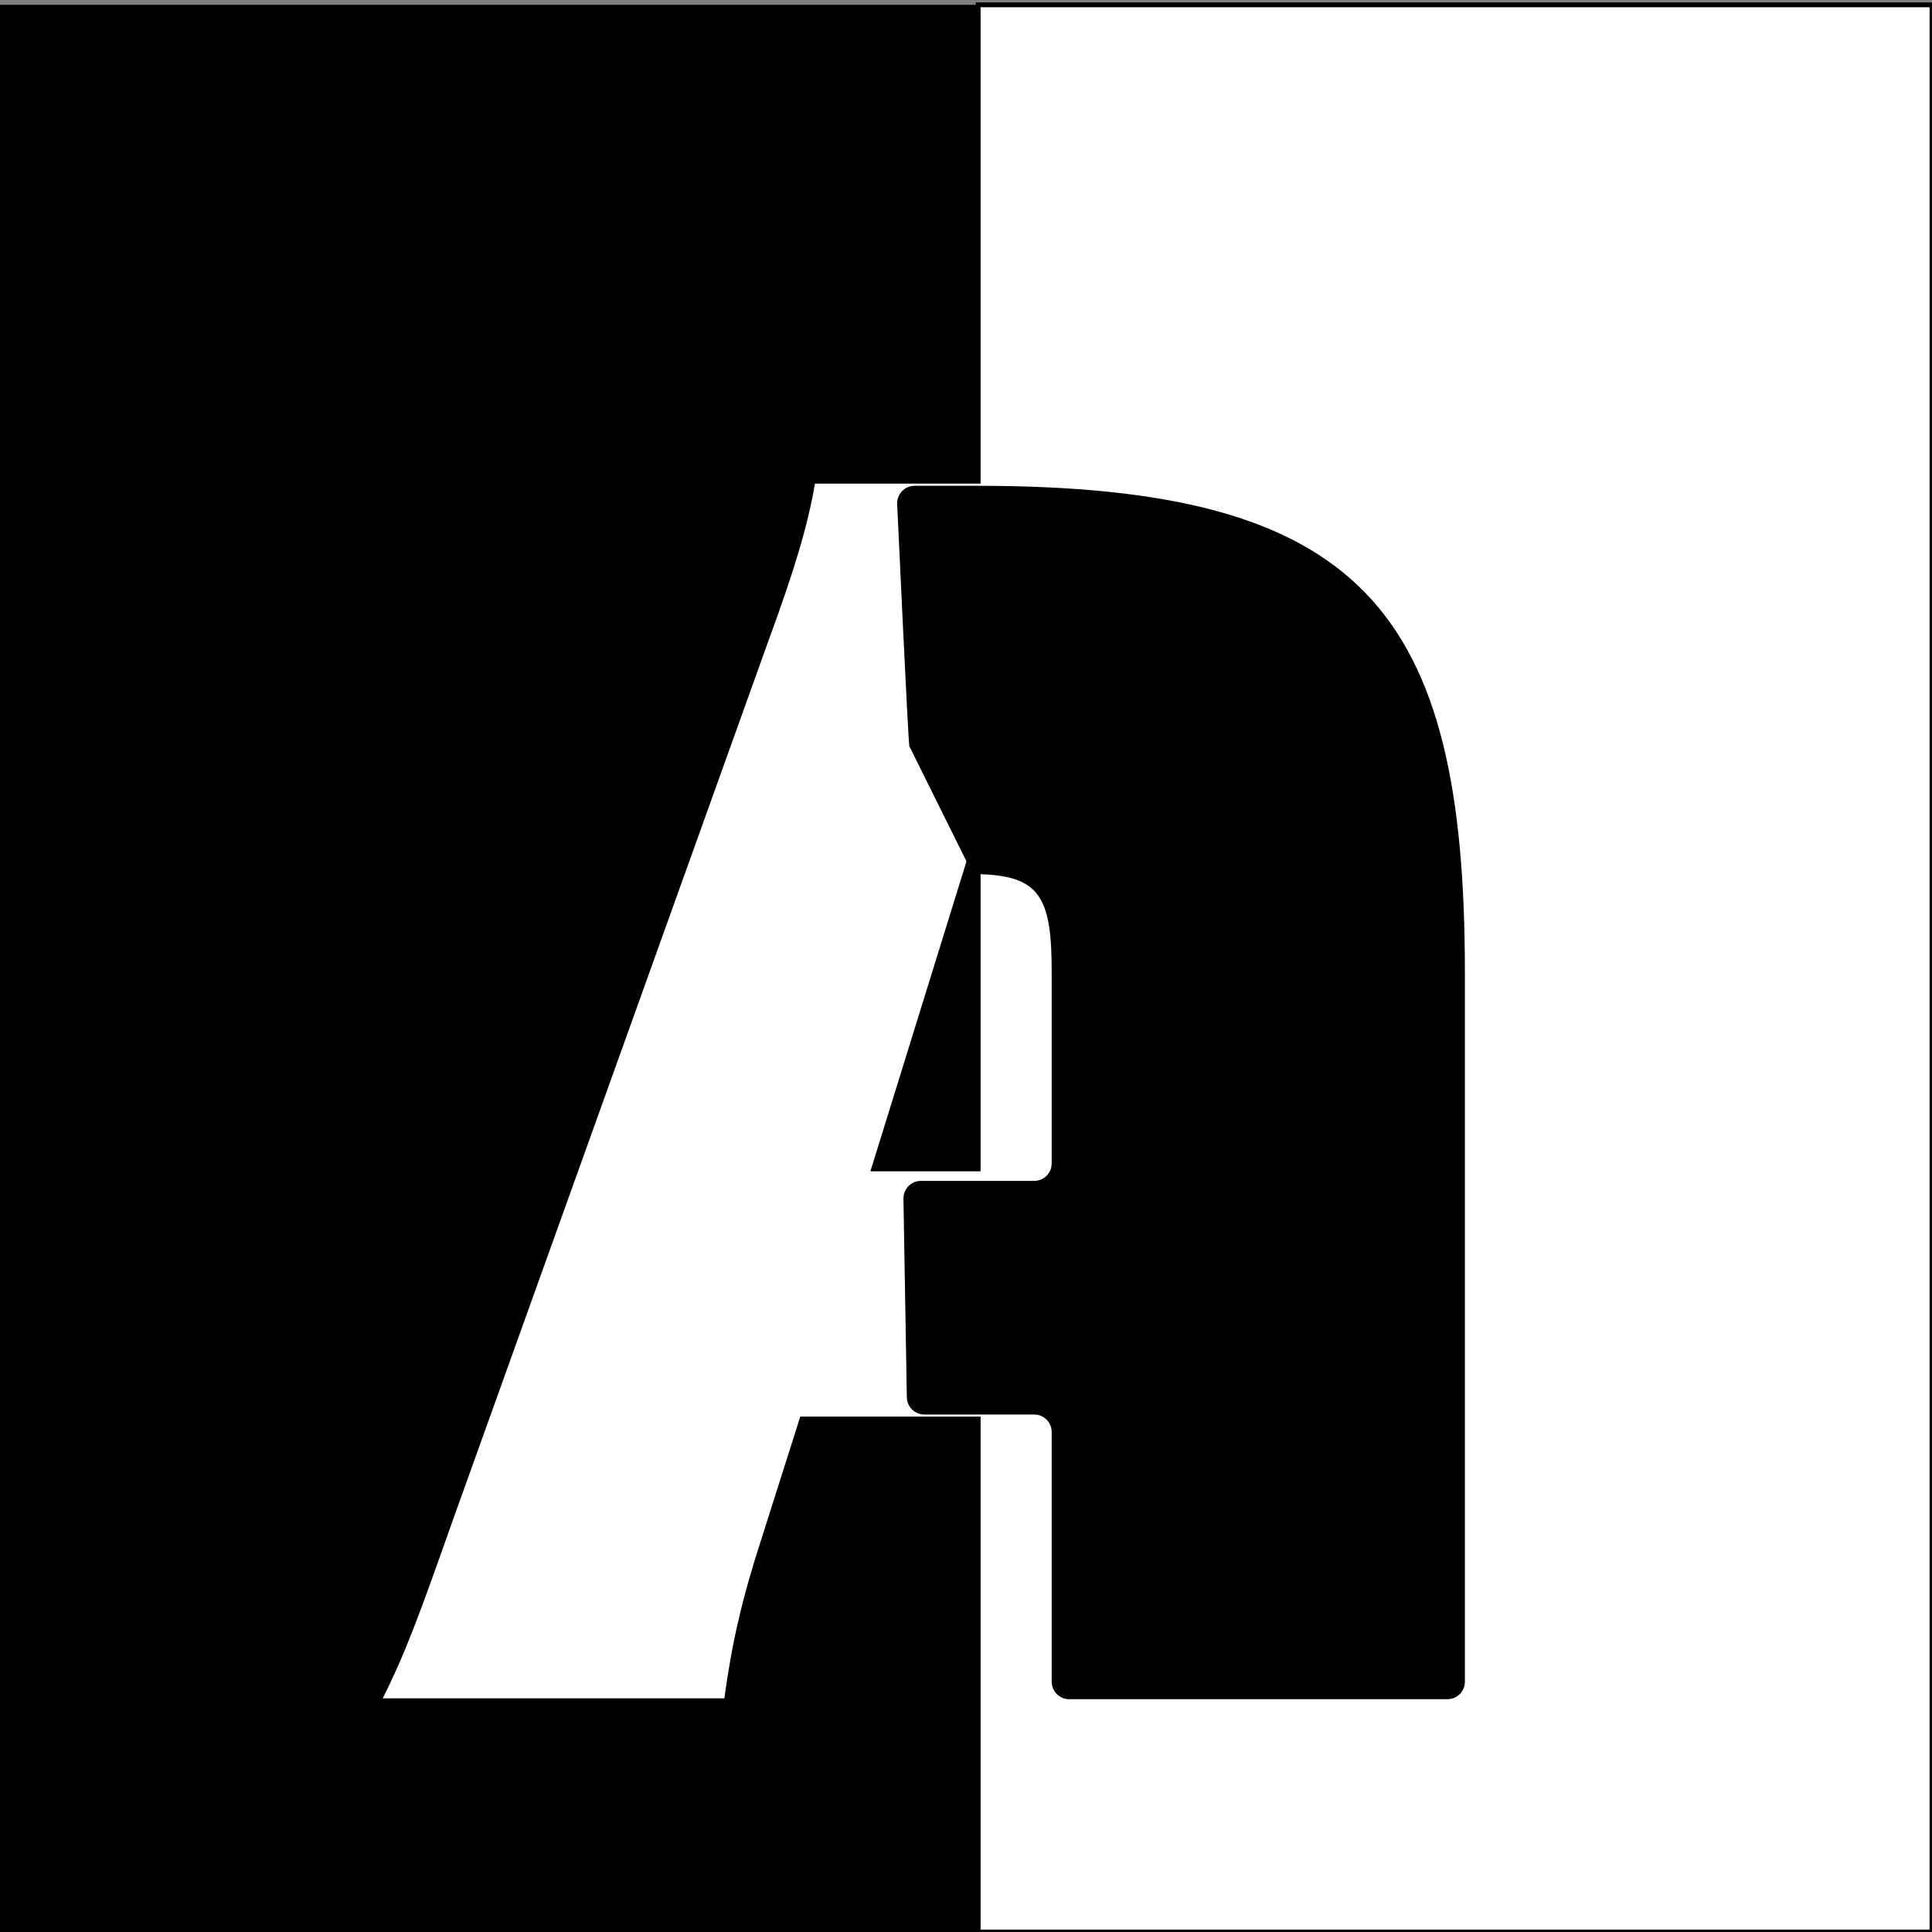 <?xml version="1.0" encoding="utf-8"?>
<!-- Generator: Adobe Illustrator 26.0.2, SVG Export Plug-In . SVG Version: 6.00 Build 0)  -->
<svg version="1.1" id="レイヤー_1" xmlns="http://www.w3.org/2000/svg" xmlns:xlink="http://www.w3.org/1999/xlink" x="0px"
	 y="0px" viewBox="0 0 400 400" style="enable-background:new 0 0 400 400;" xml:space="preserve">
<rect x="0" y="0" width="400" height="400" fill="#808080" stroke="none"/>
<style type="text/css">
	.st0{display:none;}
	.st1{fill:#FFFFFF;stroke:#000000;stroke-miterlimit:10;}
	.st2{fill:#FFFFFF;}
</style>
<g id="base_circle" class="st0">
</g>
<rect x="202.52" y="1" class="st1" width="197.48" height="399"/>
<g id="nyoro">
	<rect y="1" width="202.52" height="399"/>
	<path class="st1" d="M84.51-0.5"/>
	<g>
		<path class="st2" d="M180.21,242.5l27.54-88.83l-1.4-53.54h-37.62c-1.51,8.77-4.23,17.83-9.67,32.65L93.75,314.75
			c-7.25,20.55-9.97,27.81-14.51,36.88h70.73c1.51-11.18,3.63-20.55,7.56-32.65l8.16-25.69h45.71l-1.33-50.78h-29.86V242.5z"/>
	</g>
	<g>
		<path d="M202.32,100.58h-12.96c-2.06,0-3.7,1.72-3.61,3.78c0,0,2.29,49.68,2.52,50.13l12.17,24.53c0.58,1.16,1.73,1.95,3.03,2
			c12.09,0.46,14.27,5.31,14.27,20.22v39.63c0,2-1.62,3.62-3.62,3.62h-23.45c-2.02,0-3.65,1.66-3.62,3.68l0.7,41.13
			c0.03,1.97,1.64,3.56,3.62,3.56h22.75c2,0,3.62,1.62,3.62,3.62v51.7c0,2,1.62,3.62,3.62,3.62h78.31c2,0,3.62-1.62,3.62-3.62
			V201.24C303.28,126.28,282.12,100.58,202.32,100.58z"/>
	</g>
</g>
</svg>
